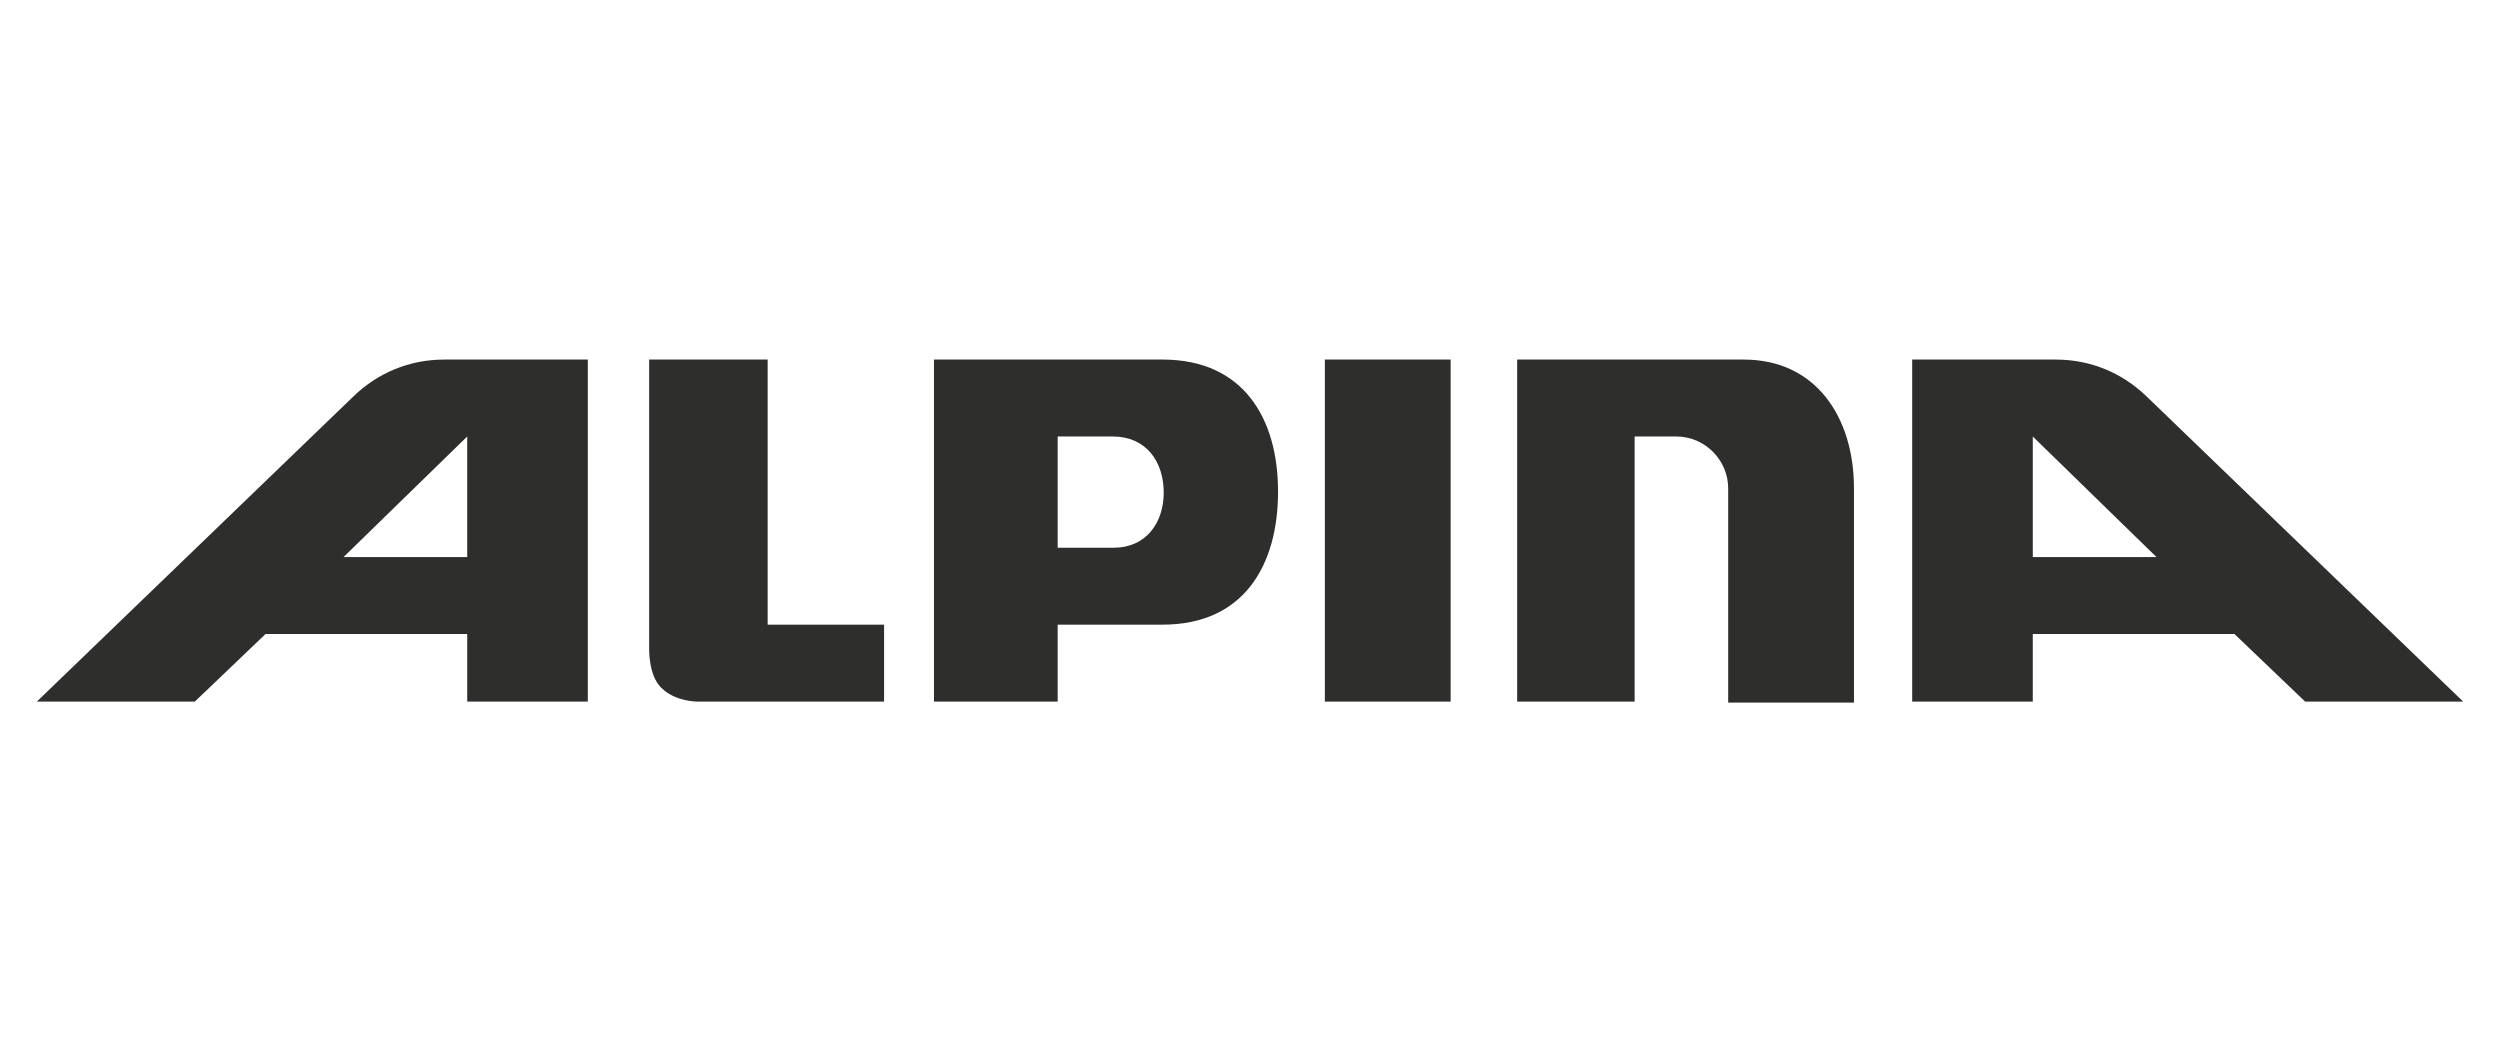 <?xml version="1.0" encoding="UTF-8"?>
<!DOCTYPE svg PUBLIC "-//W3C//DTD SVG 1.0//EN" "http://www.w3.org/TR/2001/REC-SVG-20010904/DTD/svg10.dtd">
<!-- Creator: CorelDRAW X6 -->
<svg xmlns="http://www.w3.org/2000/svg" xml:space="preserve" width="67.733mm" height="28.778mm" version="1.0" style="shape-rendering:geometricPrecision; text-rendering:geometricPrecision; image-rendering:optimizeQuality; fill-rule:evenodd; clip-rule:evenodd"
viewBox="0 0 1337930 568452"
 xmlns:xlink="http://www.w3.org/1999/xlink"
 enable-background="new 0 352.735 612 86.529">
 <defs>
  <style type="text/css">
   <![CDATA[
    .fil0 {fill:none}
    .fil1 {fill:#2E2E2D}
   ]]>
  </style>
 </defs>
 <g id="Warstwa_x0020_1">
  <rect class="fil0" width="1337930" height="568452"/>
  <g id="_1083601696">
   <path class="fil1" d="M410823 334296l0 -141866 -63423 0 0 154107c0,0 -559,15018 6675,21695 7232,7236 18915,7236 18915,7236l100140 0 0 -41171 -62307 0zm298199 -141866l67318 0 0 183037 -67318 0 0 -183037zm-525187 105706l66204 0 0 -64537 -66204 64537zm66204 41165l-107928 0 -37833 36166 -84563 0 169684 -163565c12796,-12239 29485,-19473 48403,-19473l76776 0 0 183037 -64537 0 0 -36166 -2 0zm904055 -41165l-66204 0 0 -64537 66204 64537zm-66204 41165l107930 0 37829 36166 84565 0 -169686 -163565c-12796,-12239 -29485,-19473 -48403,-19473l-76776 0 0 183037 64535 0 0 -36166 6 0zm-213080 -105702l0 141868 -62868 0 0 -183037 121283 0c38388,0 58971,30599 58971,68985l0 114607 -67318 0 0 -114607c0,-15020 -12239,-27816 -27814,-27816l-22254 0zm-278725 59526l-30042 0 0 -59526 29483 0c17803,0 27261,13353 27261,30042 2,16132 -9458,29483 -26702,29483m26145 -100695l-122394 0 0 183037 66204 0 0 -41171 56187 0c43393,0 61754,-31708 61754,-71212 2,-38943 -18358,-70655 -61752,-70655z"/>
  </g>
 </g>
</svg>
